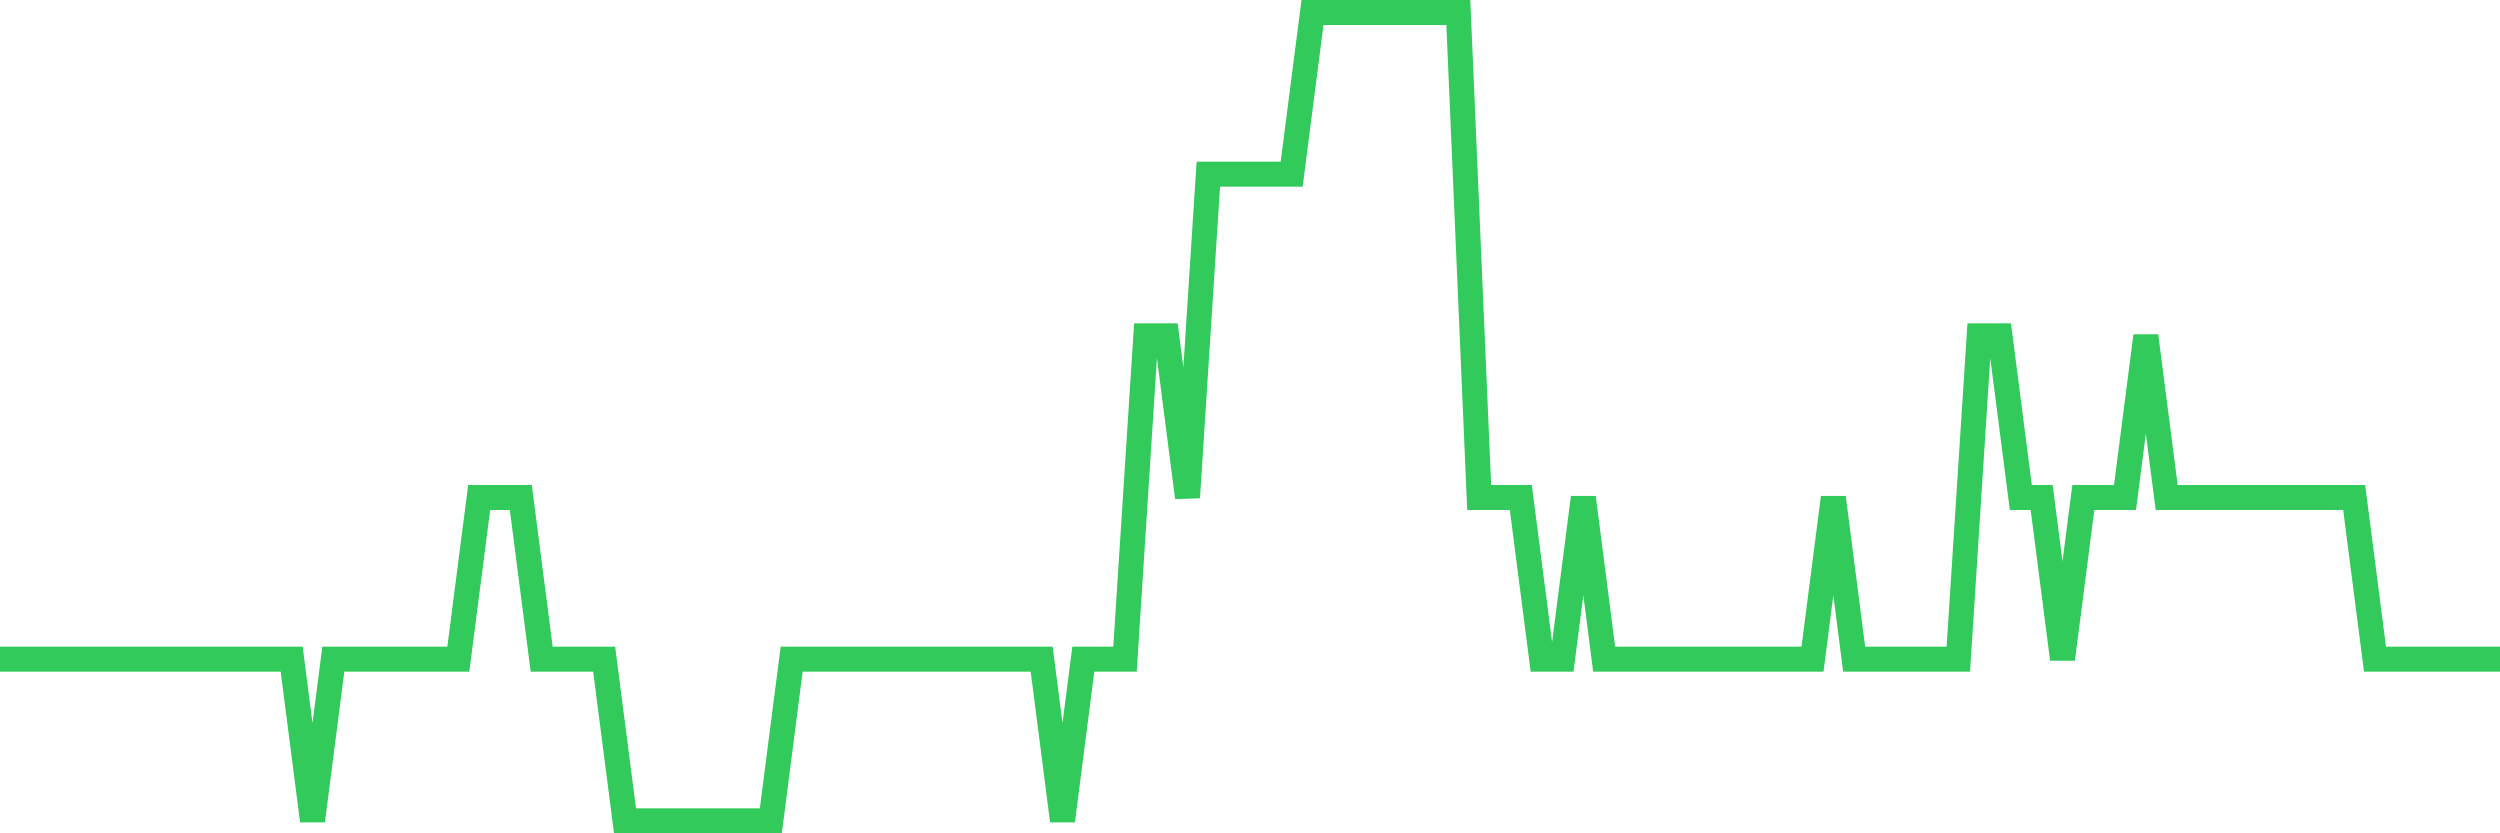 <svg
  xmlns="http://www.w3.org/2000/svg"
  xmlns:xlink="http://www.w3.org/1999/xlink"
  width="120"
  height="40"
  viewBox="0 0 120 40"
  preserveAspectRatio="none"
>
  <polyline
    points="0,31.64 1,31.64 2,31.64 3,31.64 4,31.64 5,31.64 6,31.64 7,31.64 8,31.64 9,31.64 10,31.64 11,31.64 12,31.64 13,31.64 14,31.64 15,39.4 16,31.64 17,31.64 18,31.64 19,31.64 20,31.64 21,31.64 22,31.64 23,23.88 24,23.88 25,23.88 26,31.64 27,31.64 28,31.64 29,31.64 30,39.4 31,39.4 32,39.4 33,39.4 34,39.4 35,39.4 36,39.4 37,39.4 38,31.64 39,31.64 40,31.64 41,31.64 42,31.64 43,31.64 44,31.64 45,31.64 46,31.64 47,31.64 48,31.64 49,31.64 50,31.64 51,39.4 52,31.64 53,31.64 54,31.64 55,16.12 56,16.12 57,23.88 58,8.36 59,8.36 60,8.36 61,8.36 62,8.36 63,0.6 64,0.6 65,0.6 66,0.6 67,0.6 68,0.6 69,0.6 70,0.6 71,23.88 72,23.88 73,23.88 74,31.64 75,31.64 76,23.88 77,31.64 78,31.64 79,31.64 80,31.64 81,31.64 82,31.64 83,31.64 84,31.64 85,31.64 86,31.64 87,31.64 88,23.88 89,31.64 90,31.64 91,31.64 92,31.64 93,31.64 94,31.64 95,16.12 96,16.12 97,23.88 98,23.88 99,31.64 100,23.88 101,23.88 102,23.88 103,16.12 104,23.88 105,23.88 106,23.88 107,23.88 108,23.88 109,23.88 110,23.88 111,23.88 112,23.88 113,23.88 114,31.64 115,31.64 116,31.64 117,31.64 118,31.64 119,31.64 120,31.64"
    fill="none"
    stroke="#32ca5b"
    stroke-width="1.2"
  >
  </polyline>
</svg>